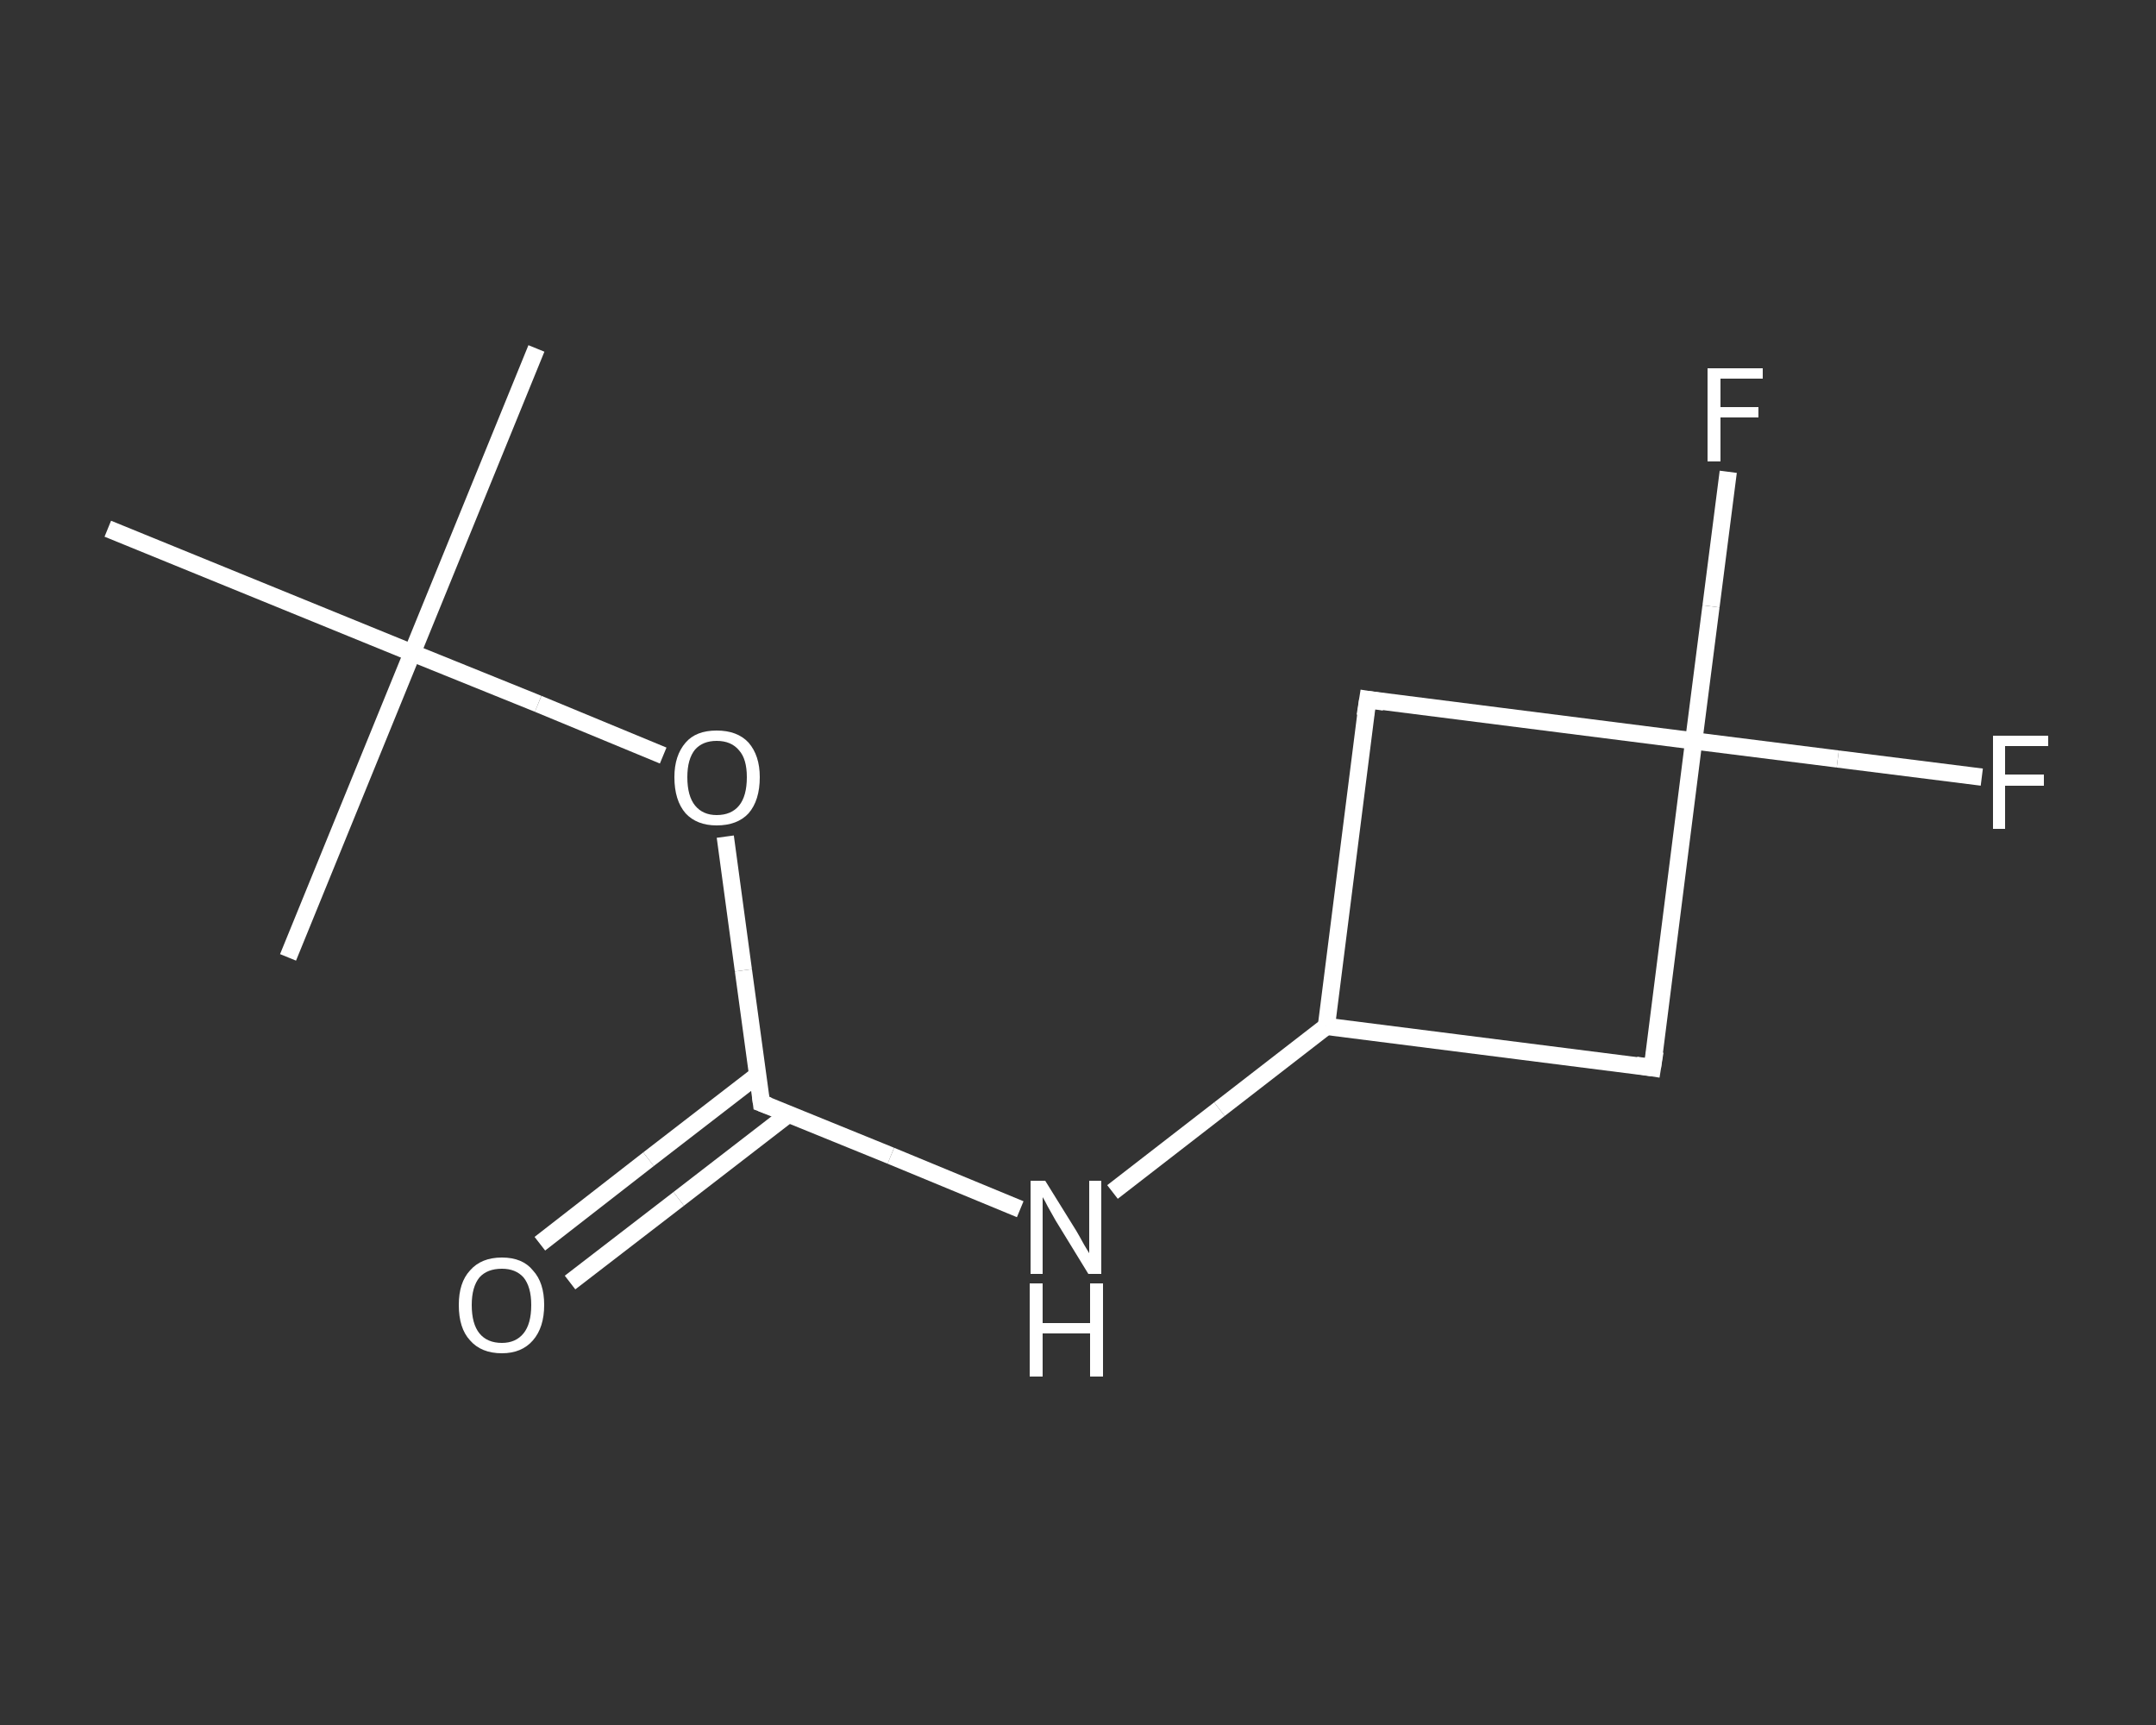 <?xml version='1.0' encoding='iso-8859-1'?>
<svg version='1.1' baseProfile='full'
              xmlns='http://www.w3.org/2000/svg'
                      xmlns:rdkit='http://www.rdkit.org/xml'
                      xmlns:xlink='http://www.w3.org/1999/xlink'
                  xml:space='preserve'
width='250px' height='200px' viewBox='0 0 250 200'>
<rect x="0" y="0" width="250" height="200" fill="#333333" stroke="none"/>
<!-- END OF HEADER -->
<rect style='opacity:1.0;fill:transparent;stroke:none' width='250.0' height='200.0' x='0.0' y='0.0'> </rect>
<path class='bond-0 atom-0 atom-1' d='M 62.2,40.4 L 47.8,75.7' style='fill:none;fill-rule:evenodd;stroke:#FFFFFF;stroke-width:2.0px;stroke-linecap:butt;stroke-linejoin:miter;stroke-opacity:1' />
<path class='bond-1 atom-1 atom-2' d='M 47.8,75.7 L 33.4,111.0' style='fill:none;fill-rule:evenodd;stroke:#FFFFFF;stroke-width:2.0px;stroke-linecap:butt;stroke-linejoin:miter;stroke-opacity:1' />
<path class='bond-2 atom-1 atom-3' d='M 47.8,75.7 L 12.5,61.3' style='fill:none;fill-rule:evenodd;stroke:#FFFFFF;stroke-width:2.0px;stroke-linecap:butt;stroke-linejoin:miter;stroke-opacity:1' />
<path class='bond-3 atom-1 atom-4' d='M 47.8,75.7 L 62.4,81.6' style='fill:none;fill-rule:evenodd;stroke:#FFFFFF;stroke-width:2.0px;stroke-linecap:butt;stroke-linejoin:miter;stroke-opacity:1' />
<path class='bond-3 atom-1 atom-4' d='M 62.4,81.6 L 76.9,87.6' style='fill:none;fill-rule:evenodd;stroke:#FFFFFF;stroke-width:2.0px;stroke-linecap:butt;stroke-linejoin:miter;stroke-opacity:1' />
<path class='bond-4 atom-4 atom-5' d='M 84.1,97.0 L 86.2,112.5' style='fill:none;fill-rule:evenodd;stroke:#FFFFFF;stroke-width:2.0px;stroke-linecap:butt;stroke-linejoin:miter;stroke-opacity:1' />
<path class='bond-4 atom-4 atom-5' d='M 86.2,112.5 L 88.3,127.9' style='fill:none;fill-rule:evenodd;stroke:#FFFFFF;stroke-width:2.0px;stroke-linecap:butt;stroke-linejoin:miter;stroke-opacity:1' />
<path class='bond-5 atom-5 atom-6' d='M 87.9,124.6 L 75.2,134.4' style='fill:none;fill-rule:evenodd;stroke:#FFFFFF;stroke-width:2.0px;stroke-linecap:butt;stroke-linejoin:miter;stroke-opacity:1' />
<path class='bond-5 atom-5 atom-6' d='M 75.2,134.4 L 62.6,144.2' style='fill:none;fill-rule:evenodd;stroke:#FFFFFF;stroke-width:2.0px;stroke-linecap:butt;stroke-linejoin:miter;stroke-opacity:1' />
<path class='bond-5 atom-5 atom-6' d='M 91.4,129.2 L 78.7,139.0' style='fill:none;fill-rule:evenodd;stroke:#FFFFFF;stroke-width:2.0px;stroke-linecap:butt;stroke-linejoin:miter;stroke-opacity:1' />
<path class='bond-5 atom-5 atom-6' d='M 78.7,139.0 L 66.1,148.7' style='fill:none;fill-rule:evenodd;stroke:#FFFFFF;stroke-width:2.0px;stroke-linecap:butt;stroke-linejoin:miter;stroke-opacity:1' />
<path class='bond-6 atom-5 atom-7' d='M 88.3,127.9 L 103.3,134.0' style='fill:none;fill-rule:evenodd;stroke:#FFFFFF;stroke-width:2.0px;stroke-linecap:butt;stroke-linejoin:miter;stroke-opacity:1' />
<path class='bond-6 atom-5 atom-7' d='M 103.3,134.0 L 118.3,140.2' style='fill:none;fill-rule:evenodd;stroke:#FFFFFF;stroke-width:2.0px;stroke-linecap:butt;stroke-linejoin:miter;stroke-opacity:1' />
<path class='bond-7 atom-7 atom-8' d='M 129.0,138.2 L 141.4,128.6' style='fill:none;fill-rule:evenodd;stroke:#FFFFFF;stroke-width:2.0px;stroke-linecap:butt;stroke-linejoin:miter;stroke-opacity:1' />
<path class='bond-7 atom-7 atom-8' d='M 141.4,128.6 L 153.8,119.0' style='fill:none;fill-rule:evenodd;stroke:#FFFFFF;stroke-width:2.0px;stroke-linecap:butt;stroke-linejoin:miter;stroke-opacity:1' />
<path class='bond-8 atom-8 atom-9' d='M 153.8,119.0 L 158.6,81.1' style='fill:none;fill-rule:evenodd;stroke:#FFFFFF;stroke-width:2.0px;stroke-linecap:butt;stroke-linejoin:miter;stroke-opacity:1' />
<path class='bond-9 atom-9 atom-10' d='M 158.6,81.1 L 196.4,85.9' style='fill:none;fill-rule:evenodd;stroke:#FFFFFF;stroke-width:2.0px;stroke-linecap:butt;stroke-linejoin:miter;stroke-opacity:1' />
<path class='bond-10 atom-10 atom-11' d='M 196.4,85.9 L 198.4,70.3' style='fill:none;fill-rule:evenodd;stroke:#FFFFFF;stroke-width:2.0px;stroke-linecap:butt;stroke-linejoin:miter;stroke-opacity:1' />
<path class='bond-10 atom-10 atom-11' d='M 198.4,70.3 L 200.4,54.7' style='fill:none;fill-rule:evenodd;stroke:#FFFFFF;stroke-width:2.0px;stroke-linecap:butt;stroke-linejoin:miter;stroke-opacity:1' />
<path class='bond-11 atom-10 atom-12' d='M 196.4,85.9 L 213.1,88.0' style='fill:none;fill-rule:evenodd;stroke:#FFFFFF;stroke-width:2.0px;stroke-linecap:butt;stroke-linejoin:miter;stroke-opacity:1' />
<path class='bond-11 atom-10 atom-12' d='M 213.1,88.0 L 229.8,90.1' style='fill:none;fill-rule:evenodd;stroke:#FFFFFF;stroke-width:2.0px;stroke-linecap:butt;stroke-linejoin:miter;stroke-opacity:1' />
<path class='bond-12 atom-10 atom-13' d='M 196.4,85.9 L 191.6,123.8' style='fill:none;fill-rule:evenodd;stroke:#FFFFFF;stroke-width:2.0px;stroke-linecap:butt;stroke-linejoin:miter;stroke-opacity:1' />
<path class='bond-13 atom-13 atom-8' d='M 191.6,123.8 L 153.8,119.0' style='fill:none;fill-rule:evenodd;stroke:#FFFFFF;stroke-width:2.0px;stroke-linecap:butt;stroke-linejoin:miter;stroke-opacity:1' />
<path d='M 88.2,127.1 L 88.3,127.9 L 89.1,128.2' style='fill:none;stroke:#FFFFFF;stroke-width:2.0px;stroke-linecap:butt;stroke-linejoin:miter;stroke-opacity:1;' />
<path d='M 158.3,83.0 L 158.6,81.1 L 160.5,81.4' style='fill:none;stroke:#FFFFFF;stroke-width:2.0px;stroke-linecap:butt;stroke-linejoin:miter;stroke-opacity:1;' />
<path d='M 191.9,121.9 L 191.6,123.8 L 189.7,123.5' style='fill:none;stroke:#FFFFFF;stroke-width:2.0px;stroke-linecap:butt;stroke-linejoin:miter;stroke-opacity:1;' />
<path class='atom-4' d='M 78.2 90.1
Q 78.2 87.6, 79.5 86.1
Q 80.7 84.7, 83.1 84.7
Q 85.5 84.7, 86.8 86.1
Q 88.1 87.6, 88.1 90.1
Q 88.1 92.8, 86.8 94.3
Q 85.5 95.7, 83.1 95.7
Q 80.8 95.7, 79.5 94.3
Q 78.2 92.8, 78.2 90.1
M 83.1 94.5
Q 84.8 94.5, 85.7 93.4
Q 86.6 92.3, 86.6 90.1
Q 86.6 88.0, 85.7 87.0
Q 84.8 85.9, 83.1 85.9
Q 81.5 85.9, 80.6 86.9
Q 79.7 88.0, 79.7 90.1
Q 79.7 92.3, 80.6 93.4
Q 81.5 94.5, 83.1 94.5
' fill='#FFFFFF'/>
<path class='atom-6' d='M 53.2 151.3
Q 53.2 148.7, 54.5 147.3
Q 55.8 145.8, 58.2 145.8
Q 60.6 145.8, 61.8 147.3
Q 63.1 148.7, 63.1 151.3
Q 63.1 153.9, 61.8 155.4
Q 60.5 156.9, 58.2 156.9
Q 55.8 156.9, 54.5 155.4
Q 53.2 154.0, 53.2 151.3
M 58.2 155.7
Q 59.8 155.7, 60.7 154.6
Q 61.6 153.5, 61.6 151.3
Q 61.6 149.2, 60.7 148.1
Q 59.8 147.1, 58.2 147.1
Q 56.5 147.1, 55.6 148.1
Q 54.7 149.2, 54.7 151.3
Q 54.7 153.5, 55.6 154.6
Q 56.5 155.7, 58.2 155.7
' fill='#FFFFFF'/>
<path class='atom-7' d='M 121.2 136.9
L 124.8 142.7
Q 125.1 143.2, 125.7 144.3
Q 126.3 145.3, 126.3 145.3
L 126.3 136.9
L 127.7 136.9
L 127.7 147.7
L 126.2 147.7
L 122.4 141.5
Q 122.0 140.8, 121.5 139.9
Q 121.1 139.1, 120.9 138.8
L 120.9 147.7
L 119.5 147.7
L 119.5 136.9
L 121.2 136.9
' fill='#FFFFFF'/>
<path class='atom-7' d='M 119.4 148.8
L 120.9 148.8
L 120.9 153.4
L 126.4 153.4
L 126.4 148.8
L 127.9 148.8
L 127.9 159.6
L 126.4 159.6
L 126.4 154.6
L 120.9 154.6
L 120.9 159.6
L 119.4 159.6
L 119.4 148.8
' fill='#FFFFFF'/>
<path class='atom-11' d='M 198.0 42.7
L 204.4 42.7
L 204.4 43.9
L 199.5 43.9
L 199.5 47.2
L 203.9 47.2
L 203.9 48.4
L 199.5 48.4
L 199.5 53.5
L 198.0 53.5
L 198.0 42.7
' fill='#FFFFFF'/>
<path class='atom-12' d='M 231.1 85.3
L 237.5 85.3
L 237.5 86.5
L 232.5 86.5
L 232.5 89.8
L 237.0 89.8
L 237.0 91.1
L 232.5 91.1
L 232.5 96.1
L 231.1 96.1
L 231.1 85.3
' fill='#FFFFFF'/>
</svg>
